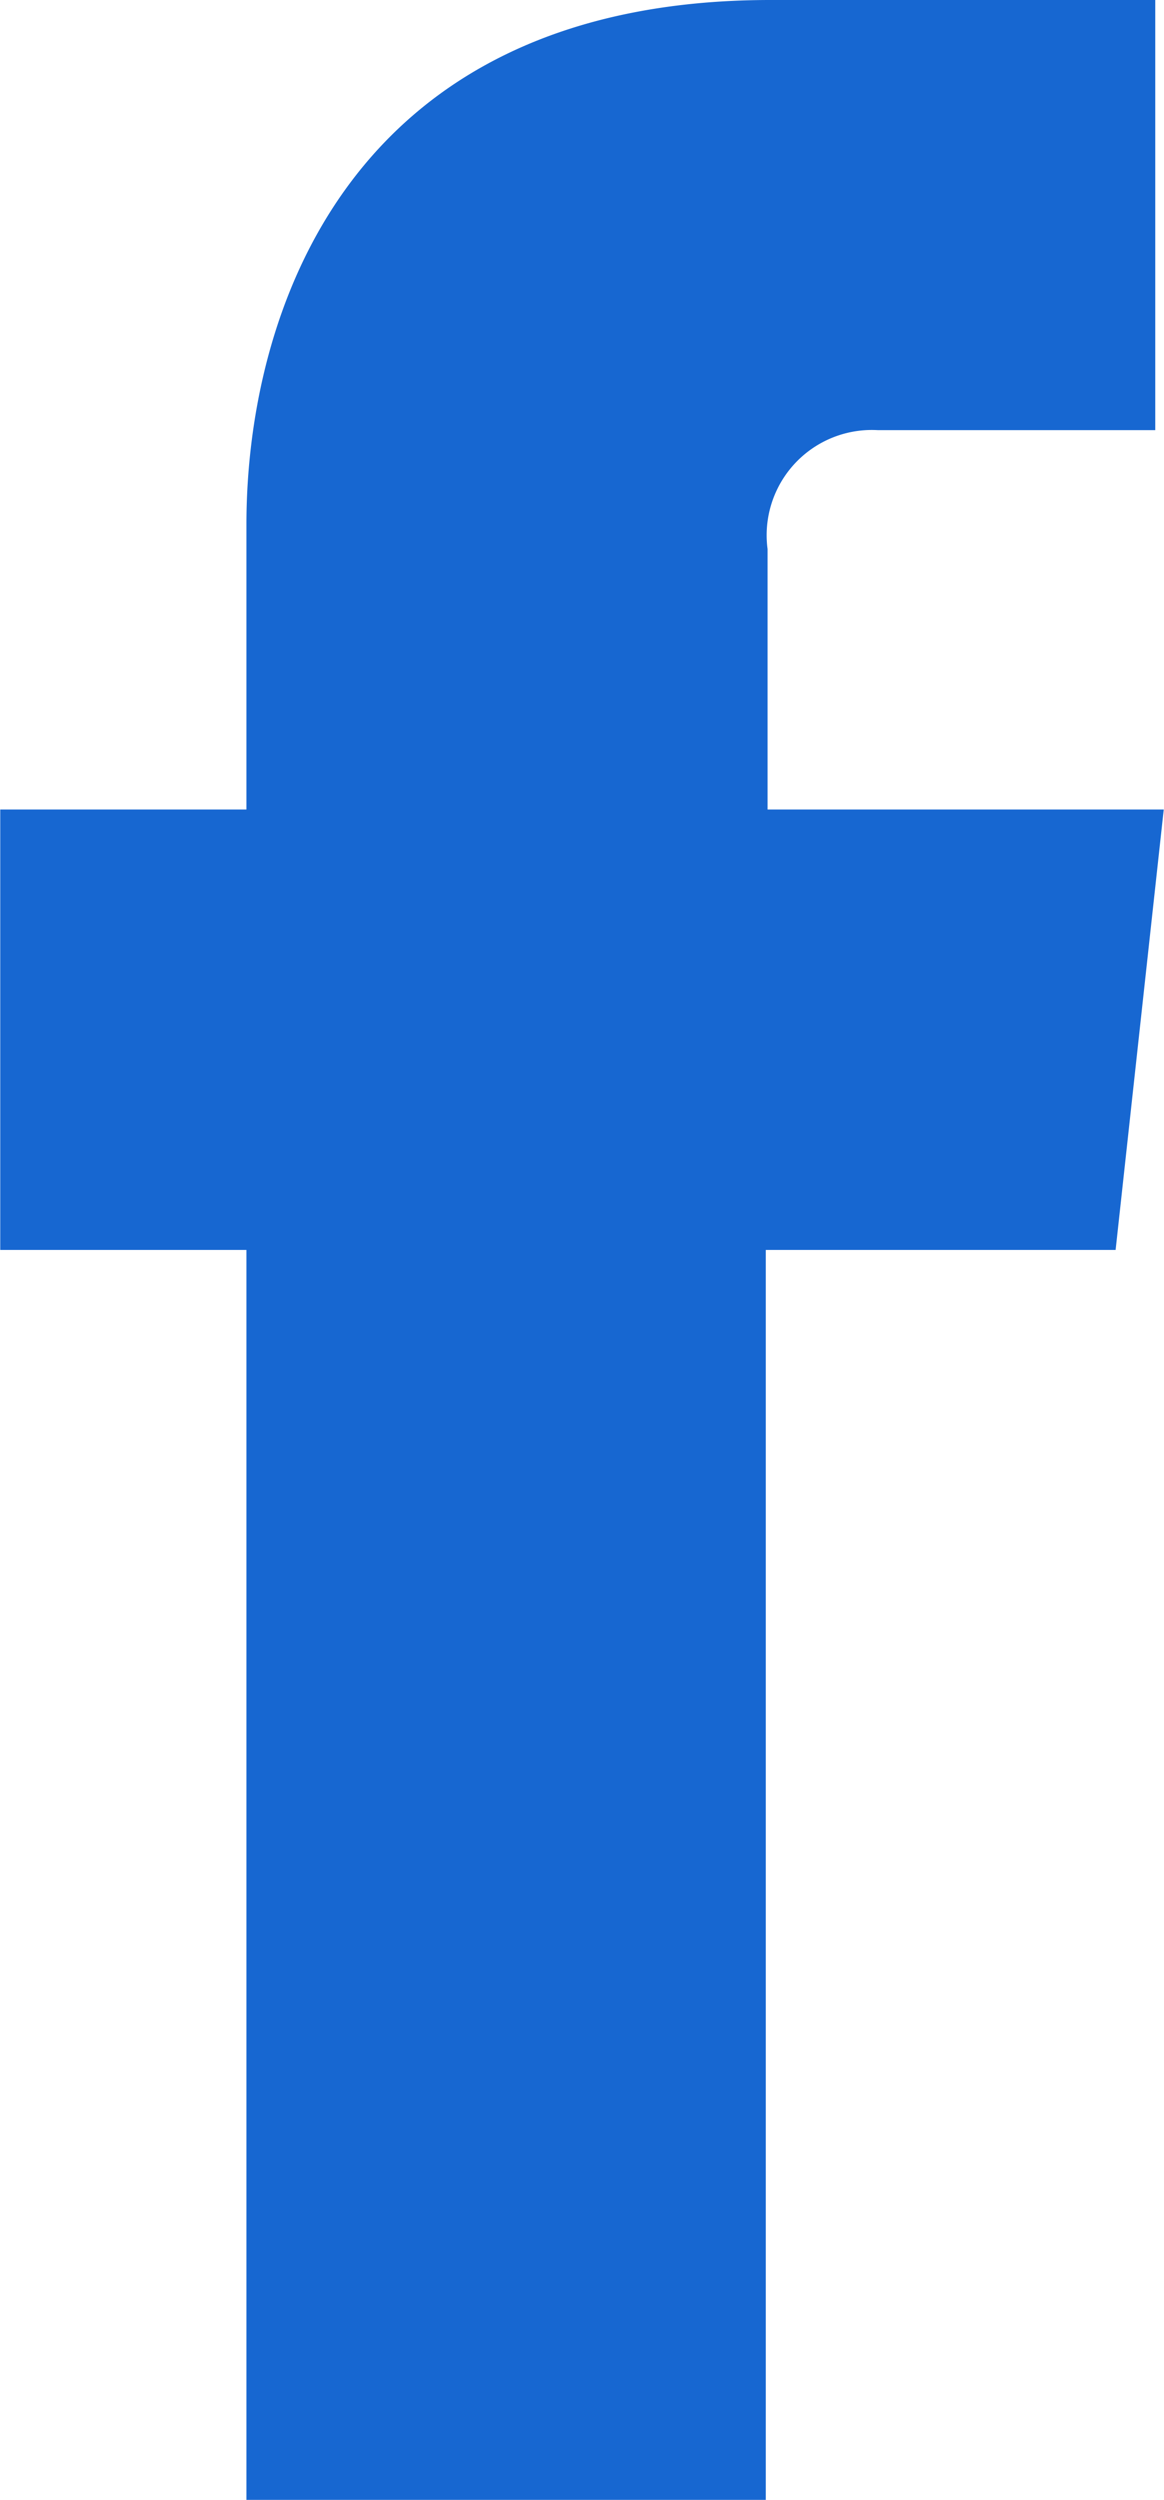 <svg xmlns="http://www.w3.org/2000/svg" width="13.712" height="29.43" viewBox="0 0 13.712 29.43">
  <path id="ekrquV8he5C13" d="M48.492,33.185H44.371V47.9H38.253V33.185h-2.9V28h2.9V24.64c0-2.408,1.143-6.17,6.174-6.17h4.532v5.064H45.692a1.239,1.239,0,0,0-1.3,1.4V28h4.667Z" transform="translate(-35.35 -18.47)" fill="#1767d1"/>
</svg>
